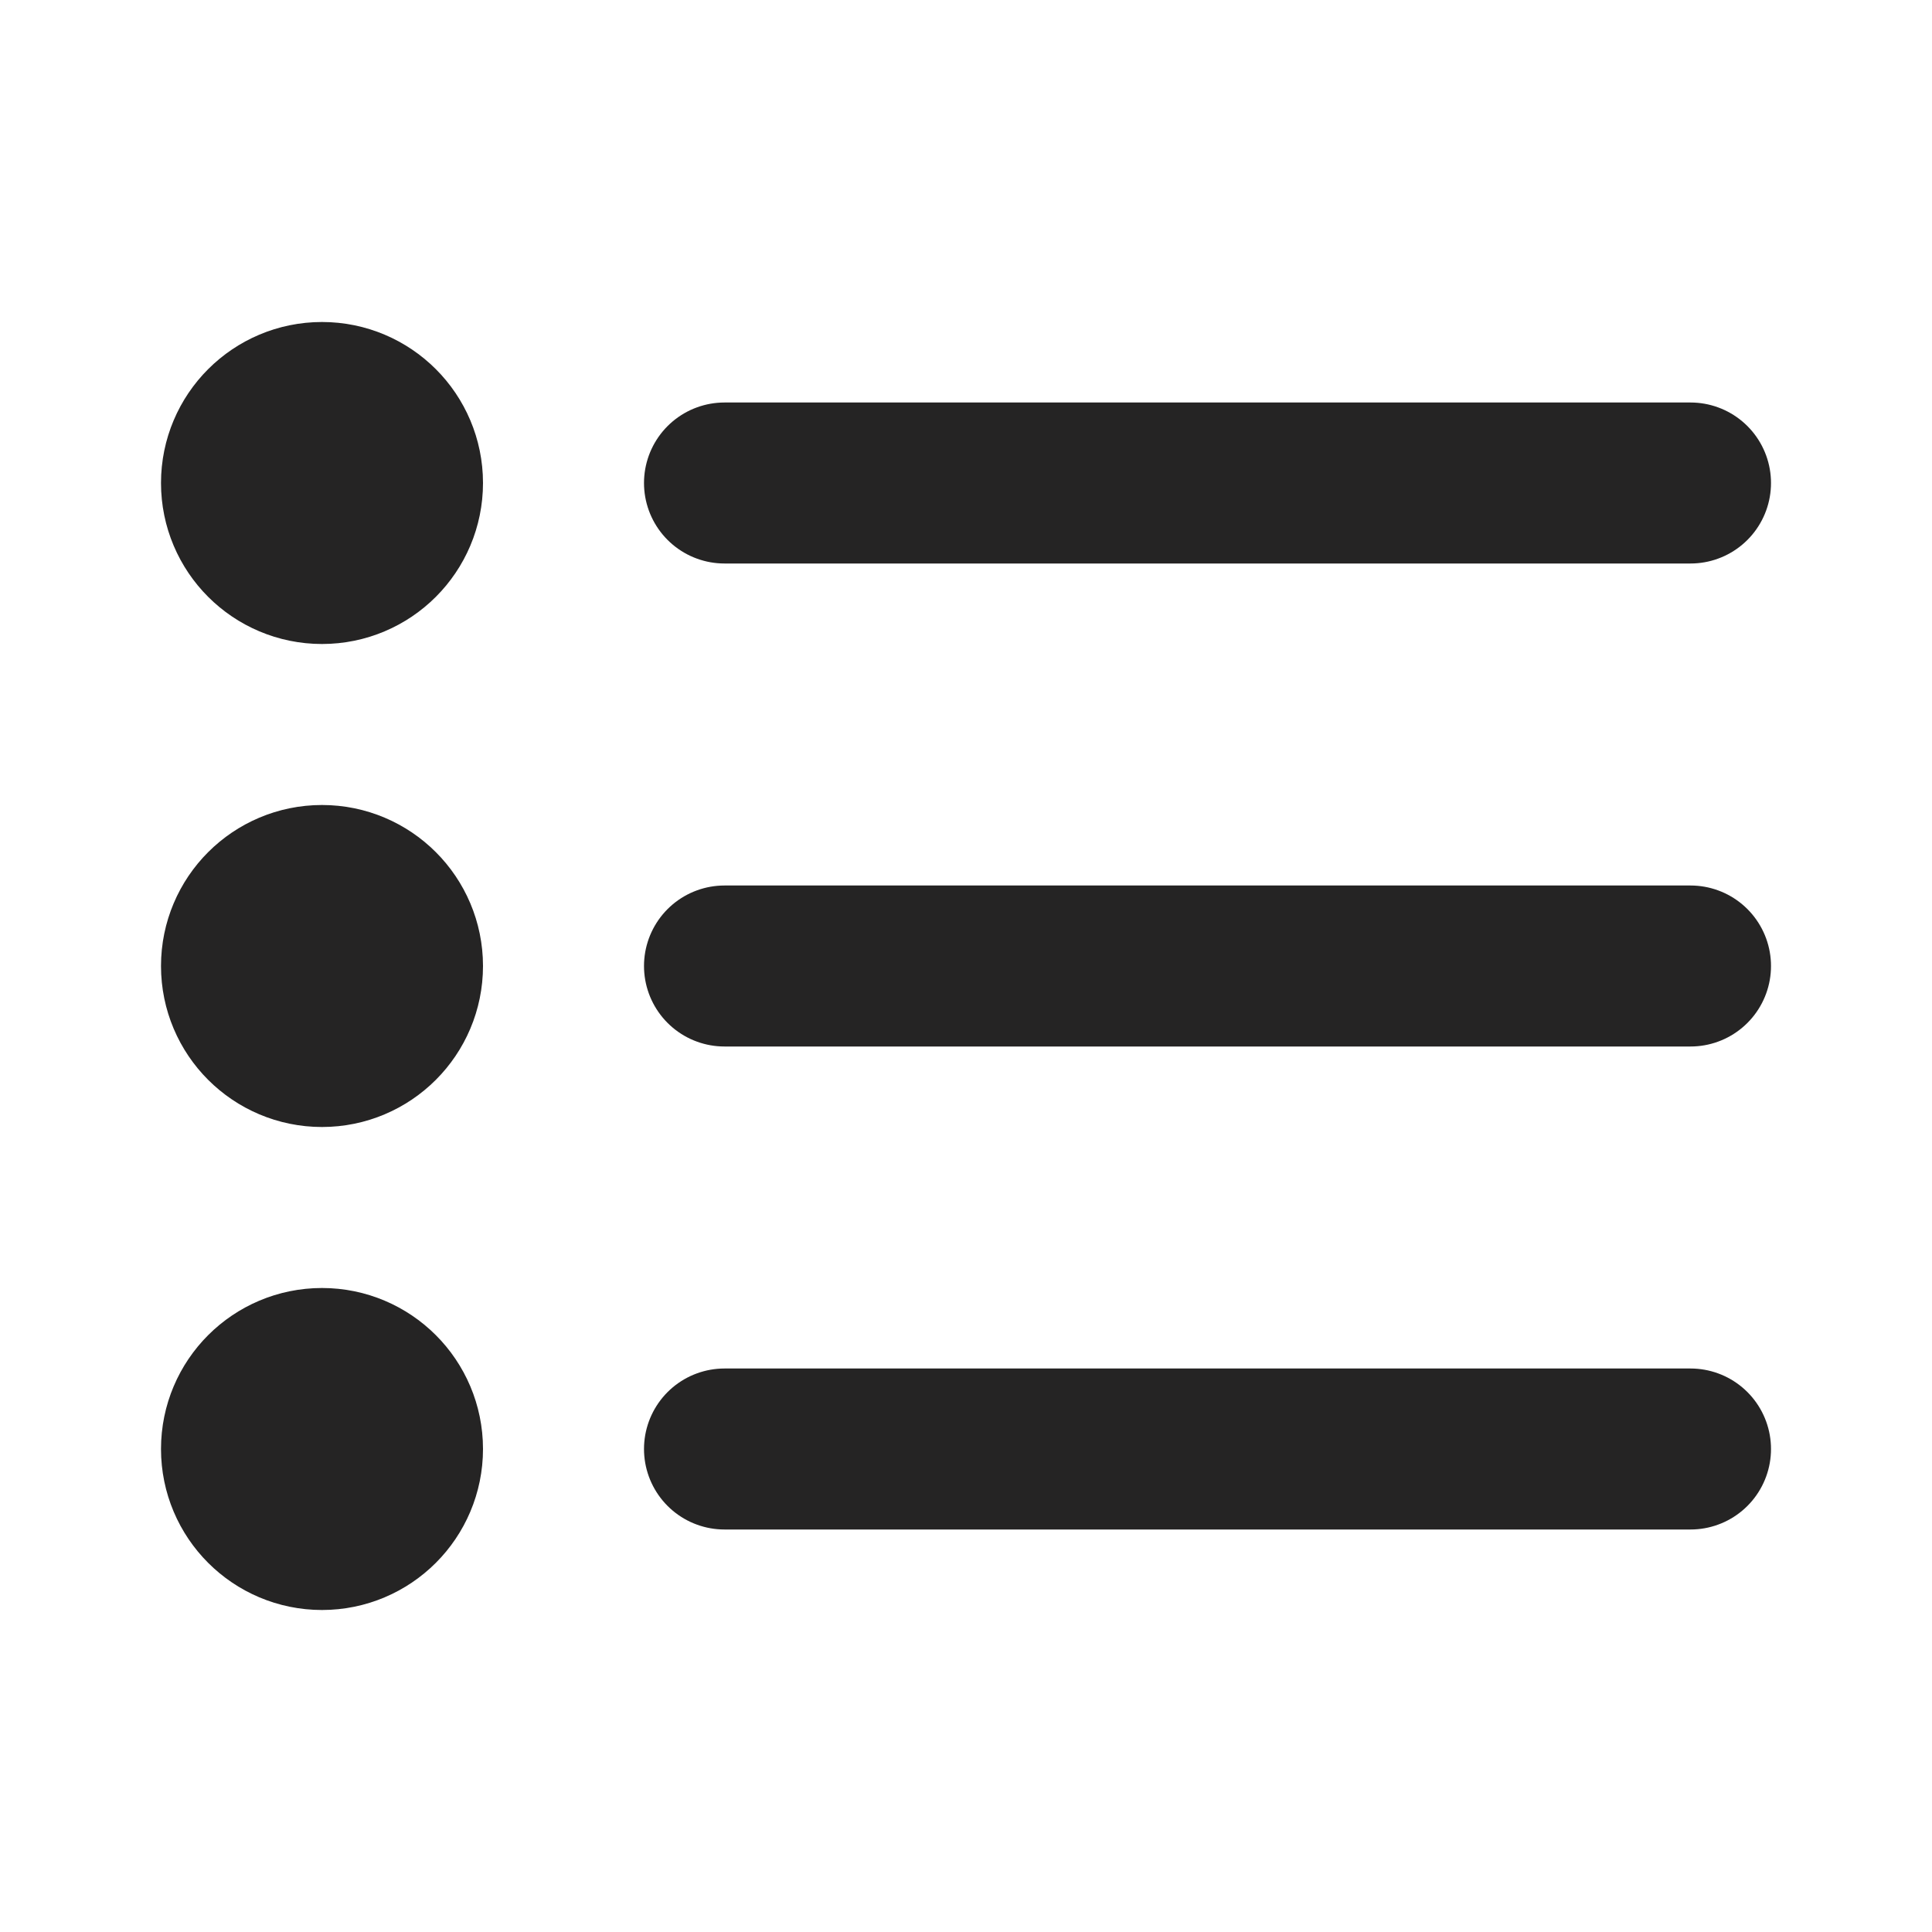 <svg width="72" height="72" viewBox="0 0 72 72" fill="none" xmlns="http://www.w3.org/2000/svg">
<path d="M63 36L27 36M63 18L27 18M63 54L27 54M15 36C15 37.657 13.657 39 12 39C10.343 39 9 37.657 9 36C9 34.343 10.343 33 12 33C13.657 33 15 34.343 15 36ZM15 18C15 19.657 13.657 21 12 21C10.343 21 9 19.657 9 18C9 16.343 10.343 15 12 15C13.657 15 15 16.343 15 18ZM15 54C15 55.657 13.657 57 12 57C10.343 57 9 55.657 9 54C9 52.343 10.343 51 12 51C13.657 51 15 52.343 15 54Z" stroke="#252424" stroke-width="6" stroke-linecap="round" stroke-linejoin="round"/>
</svg>
